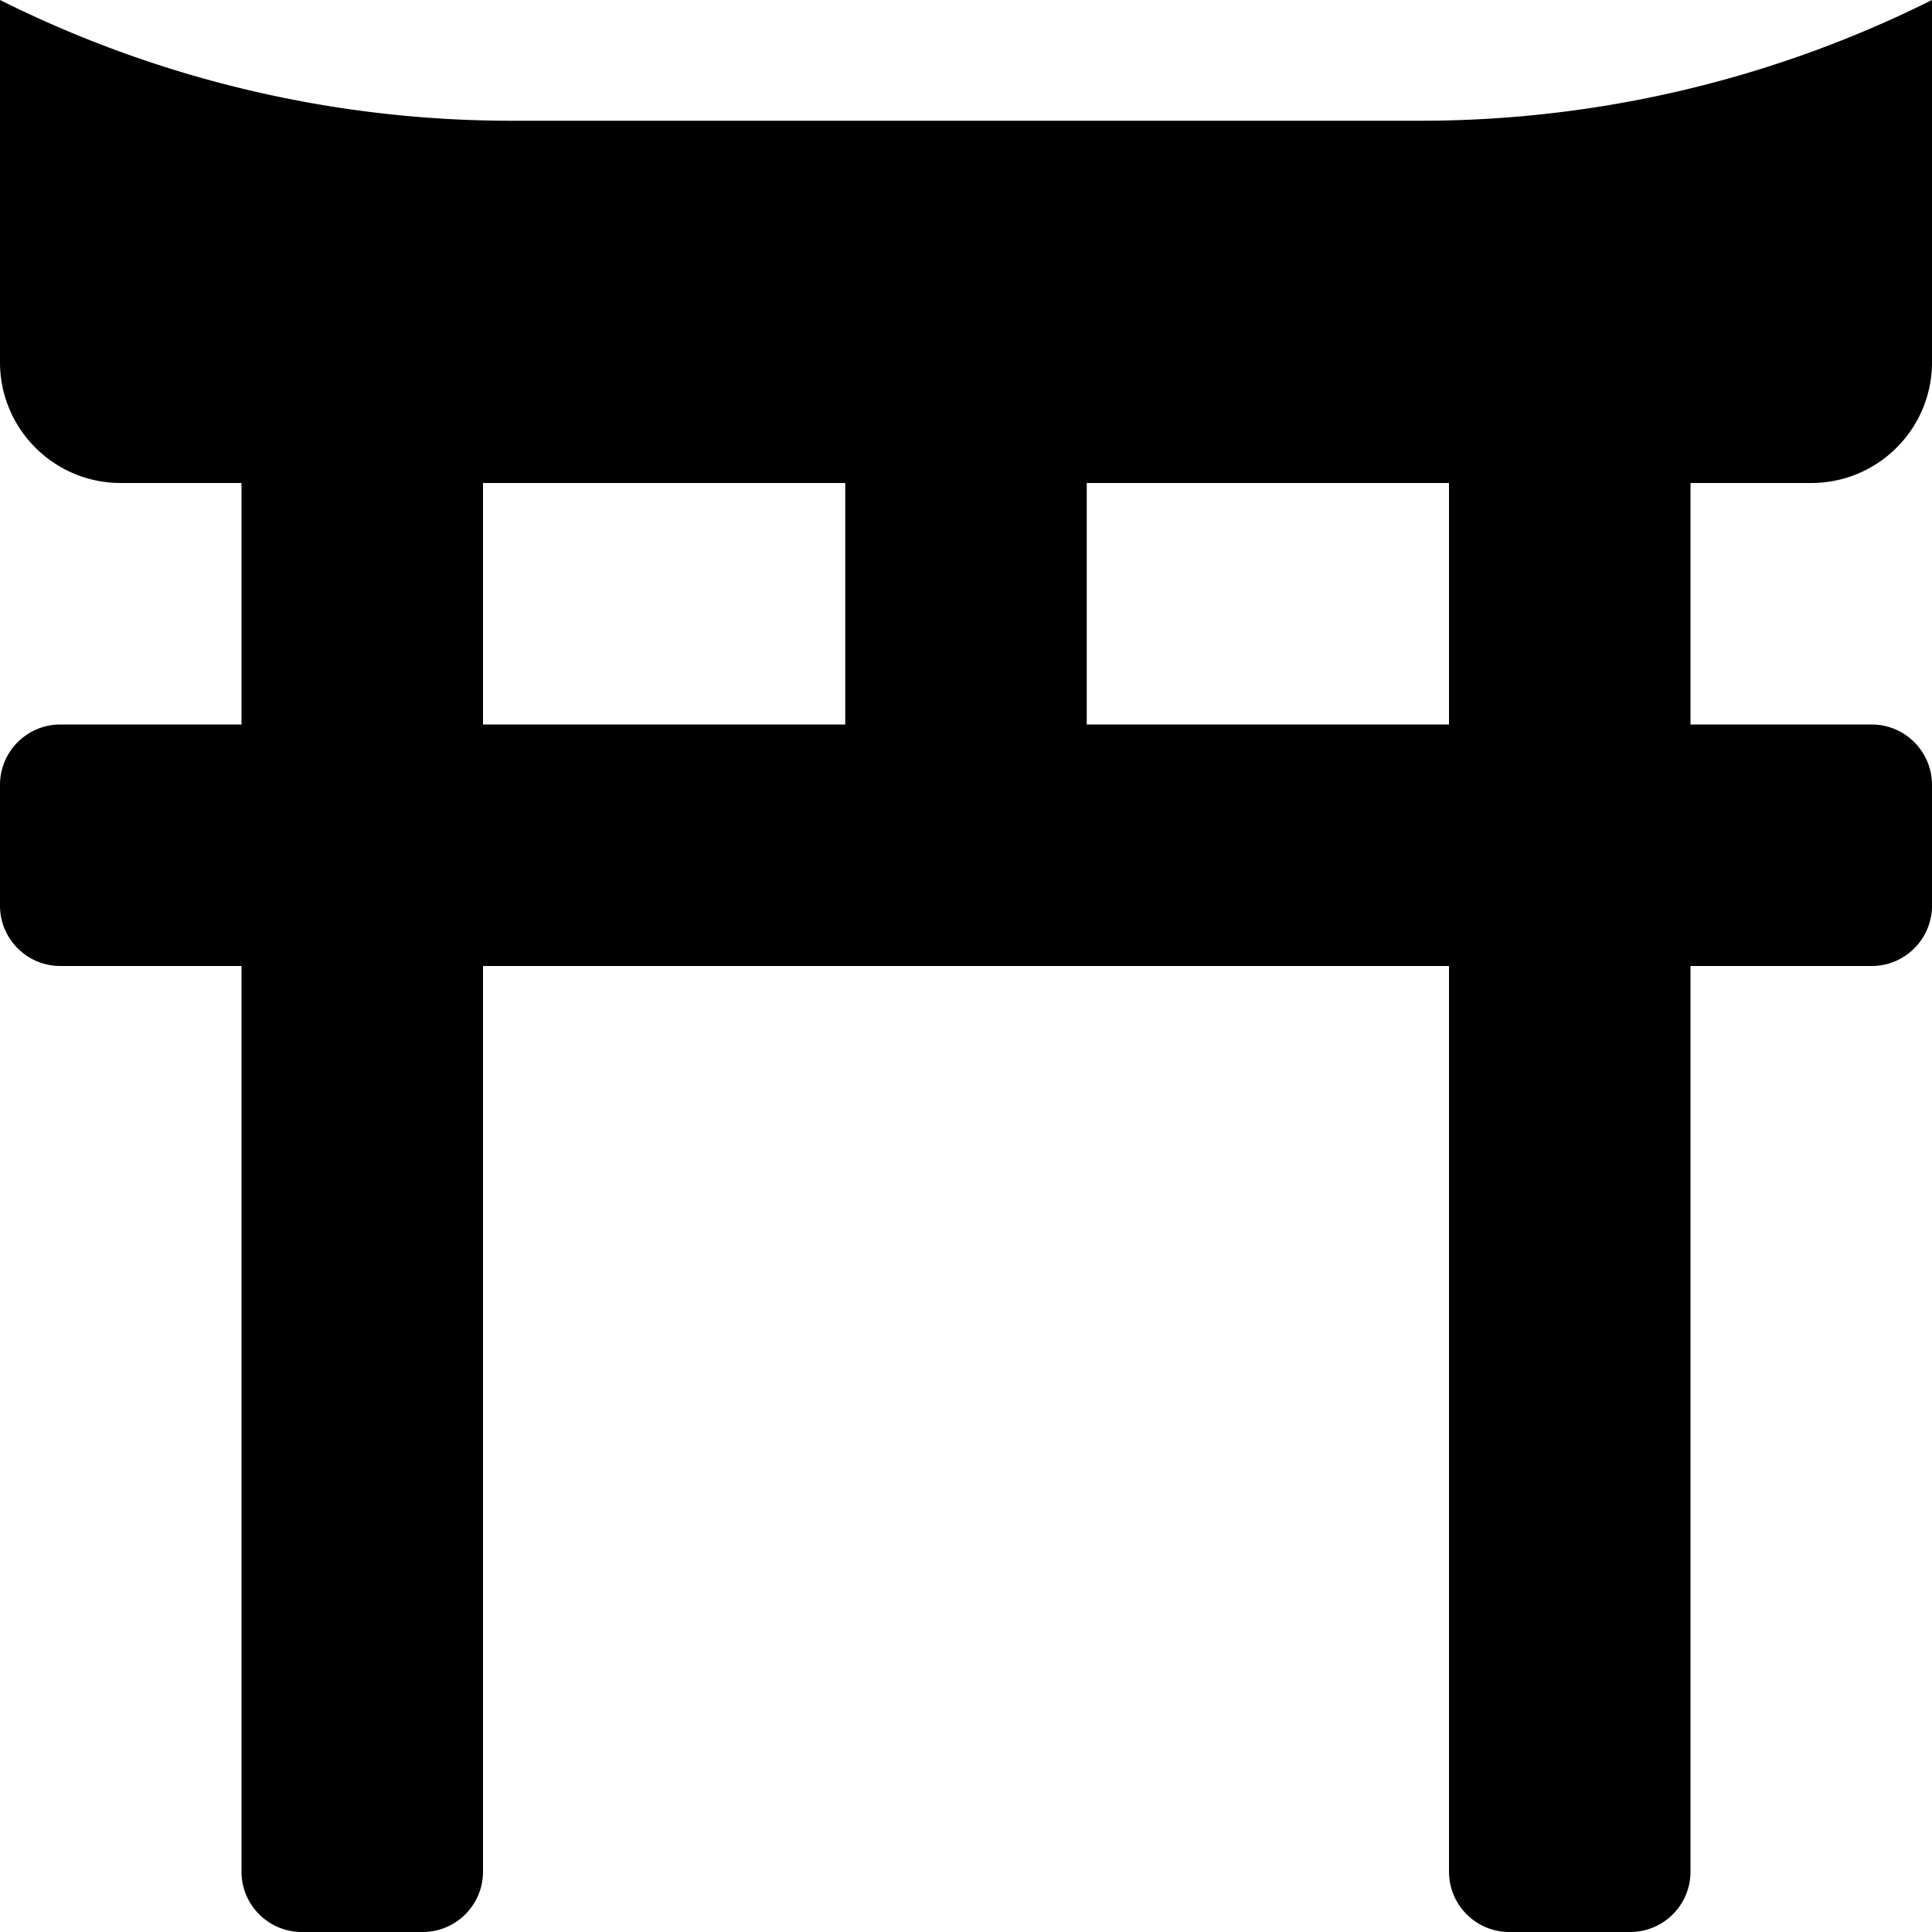 <svg xmlns="http://www.w3.org/2000/svg" viewBox="0 0 512 512"><!-- Font Awesome Pro 5.15.4 by @fontawesome - https://fontawesome.com License - https://fontawesome.com/license (Commercial License) --><path d="M376.45 32h-240.9A303.17 303.17 0 0 1 0 0v96c0 17.67 14.33 32 32 32h32v64H16c-8.84 0-16 7.16-16 16v32c0 8.84 7.16 16 16 16h48v240c0 8.84 7.16 16 16 16h32c8.84 0 16-7.16 16-16V256h256v240c0 8.84 7.16 16 16 16h32c8.84 0 16-7.16 16-16V256h48c8.84 0 16-7.16 16-16v-32c0-8.84-7.16-16-16-16h-48v-64h32c17.67 0 32-14.33 32-32V0a303.17 303.17 0 0 1-135.55 32zM128 128h96v64h-96v-64zm256 64h-96v-64h96v64z"/></svg>